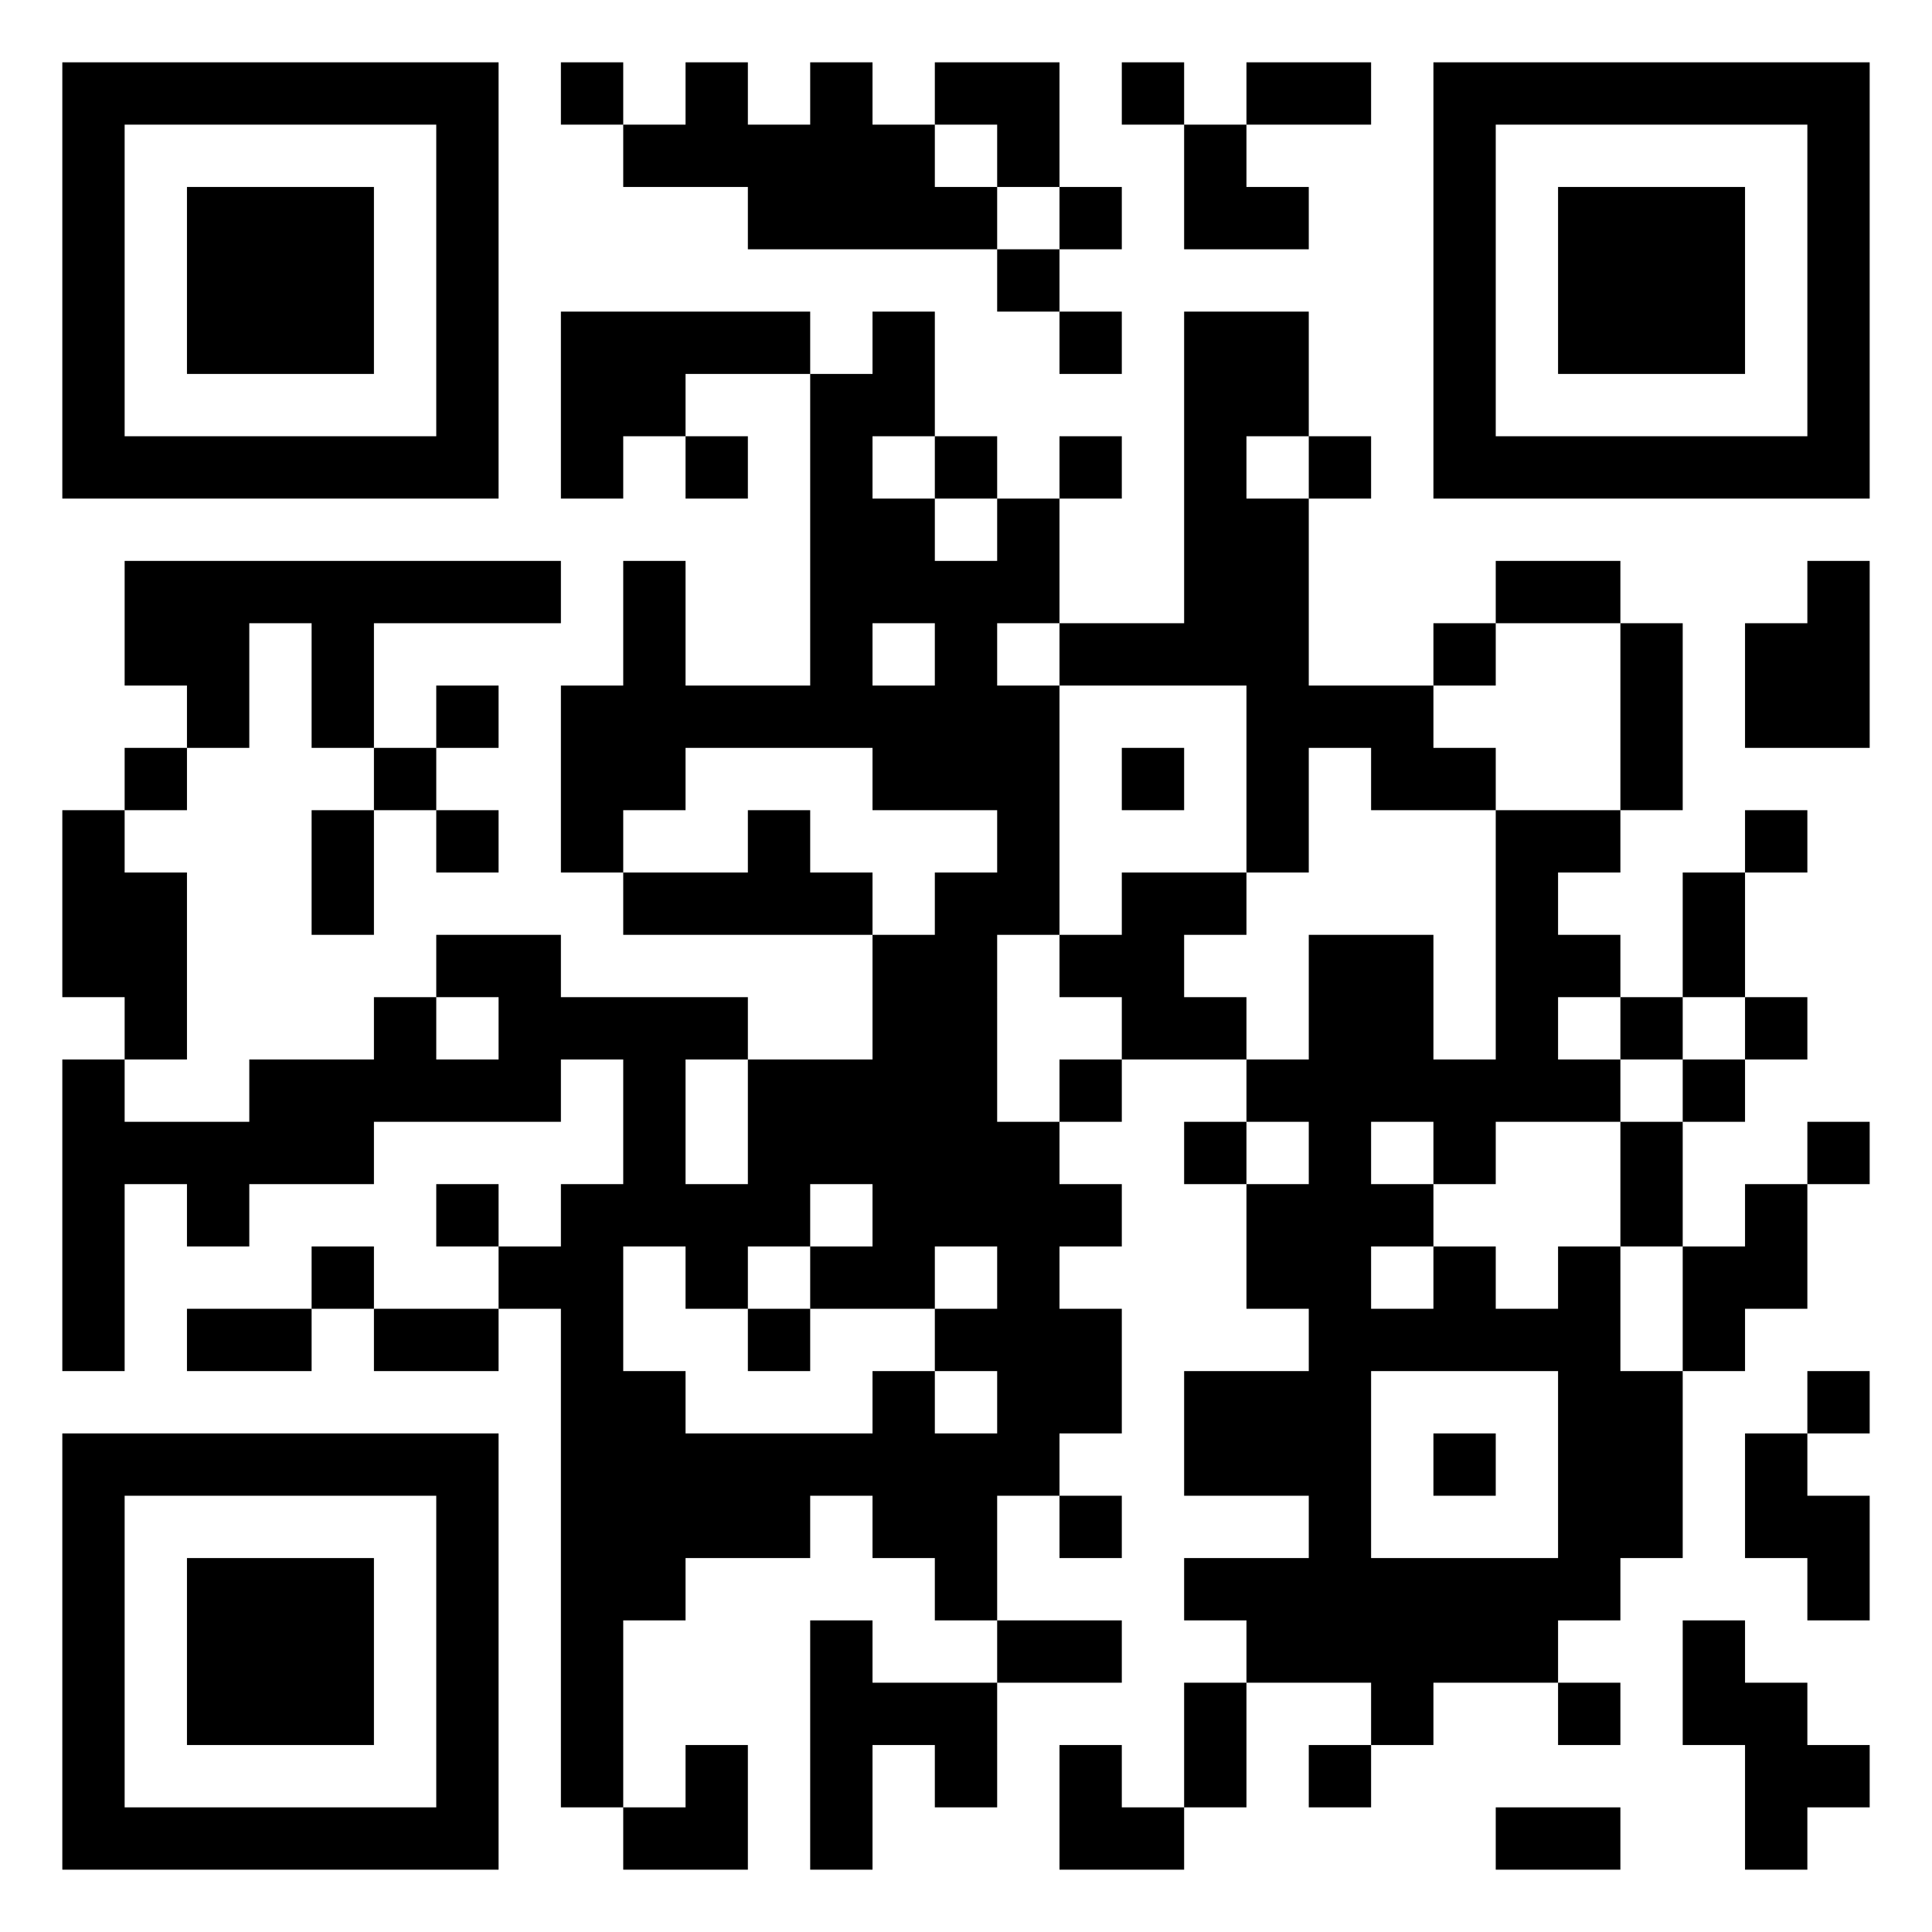 <svg viewBox="0 0 31 31" xmlns="http://www.w3.org/2000/svg"><rect width="31px" height="31px" fill="#ffffff"/><path d="M1,1h1v1h-1M2,1h1v1h-1M3,1h1v1h-1M4,1h1v1h-1M5,1h1v1h-1M6,1h1v1h-1M7,1h1v1h-1M9,1h1v1h-1M11,1h1v1h-1M13,1h1v1h-1M15,1h1v1h-1M16,1h1v1h-1M18,1h1v1h-1M20,1h1v1h-1M21,1h1v1h-1M23,1h1v1h-1M24,1h1v1h-1M25,1h1v1h-1M26,1h1v1h-1M27,1h1v1h-1M28,1h1v1h-1M29,1h1v1h-1M1,2h1v1h-1M7,2h1v1h-1M10,2h1v1h-1M11,2h1v1h-1M12,2h1v1h-1M13,2h1v1h-1M14,2h1v1h-1M16,2h1v1h-1M19,2h1v1h-1M23,2h1v1h-1M29,2h1v1h-1M1,3h1v1h-1M3,3h1v1h-1M4,3h1v1h-1M5,3h1v1h-1M7,3h1v1h-1M12,3h1v1h-1M13,3h1v1h-1M14,3h1v1h-1M15,3h1v1h-1M17,3h1v1h-1M19,3h1v1h-1M20,3h1v1h-1M23,3h1v1h-1M25,3h1v1h-1M26,3h1v1h-1M27,3h1v1h-1M29,3h1v1h-1M1,4h1v1h-1M3,4h1v1h-1M4,4h1v1h-1M5,4h1v1h-1M7,4h1v1h-1M16,4h1v1h-1M23,4h1v1h-1M25,4h1v1h-1M26,4h1v1h-1M27,4h1v1h-1M29,4h1v1h-1M1,5h1v1h-1M3,5h1v1h-1M4,5h1v1h-1M5,5h1v1h-1M7,5h1v1h-1M9,5h1v1h-1M10,5h1v1h-1M11,5h1v1h-1M12,5h1v1h-1M14,5h1v1h-1M17,5h1v1h-1M19,5h1v1h-1M20,5h1v1h-1M23,5h1v1h-1M25,5h1v1h-1M26,5h1v1h-1M27,5h1v1h-1M29,5h1v1h-1M1,6h1v1h-1M7,6h1v1h-1M9,6h1v1h-1M10,6h1v1h-1M13,6h1v1h-1M14,6h1v1h-1M19,6h1v1h-1M20,6h1v1h-1M23,6h1v1h-1M29,6h1v1h-1M1,7h1v1h-1M2,7h1v1h-1M3,7h1v1h-1M4,7h1v1h-1M5,7h1v1h-1M6,7h1v1h-1M7,7h1v1h-1M9,7h1v1h-1M11,7h1v1h-1M13,7h1v1h-1M15,7h1v1h-1M17,7h1v1h-1M19,7h1v1h-1M21,7h1v1h-1M23,7h1v1h-1M24,7h1v1h-1M25,7h1v1h-1M26,7h1v1h-1M27,7h1v1h-1M28,7h1v1h-1M29,7h1v1h-1M13,8h1v1h-1M14,8h1v1h-1M16,8h1v1h-1M19,8h1v1h-1M20,8h1v1h-1M2,9h1v1h-1M3,9h1v1h-1M4,9h1v1h-1M5,9h1v1h-1M6,9h1v1h-1M7,9h1v1h-1M8,9h1v1h-1M10,9h1v1h-1M13,9h1v1h-1M14,9h1v1h-1M15,9h1v1h-1M16,9h1v1h-1M19,9h1v1h-1M20,9h1v1h-1M24,9h1v1h-1M25,9h1v1h-1M29,9h1v1h-1M2,10h1v1h-1M3,10h1v1h-1M5,10h1v1h-1M10,10h1v1h-1M13,10h1v1h-1M15,10h1v1h-1M17,10h1v1h-1M18,10h1v1h-1M19,10h1v1h-1M20,10h1v1h-1M23,10h1v1h-1M26,10h1v1h-1M28,10h1v1h-1M29,10h1v1h-1M3,11h1v1h-1M5,11h1v1h-1M7,11h1v1h-1M9,11h1v1h-1M10,11h1v1h-1M11,11h1v1h-1M12,11h1v1h-1M13,11h1v1h-1M14,11h1v1h-1M15,11h1v1h-1M16,11h1v1h-1M20,11h1v1h-1M21,11h1v1h-1M22,11h1v1h-1M26,11h1v1h-1M28,11h1v1h-1M29,11h1v1h-1M2,12h1v1h-1M6,12h1v1h-1M9,12h1v1h-1M10,12h1v1h-1M14,12h1v1h-1M15,12h1v1h-1M16,12h1v1h-1M18,12h1v1h-1M20,12h1v1h-1M22,12h1v1h-1M23,12h1v1h-1M26,12h1v1h-1M1,13h1v1h-1M5,13h1v1h-1M7,13h1v1h-1M9,13h1v1h-1M12,13h1v1h-1M16,13h1v1h-1M20,13h1v1h-1M24,13h1v1h-1M25,13h1v1h-1M28,13h1v1h-1M1,14h1v1h-1M2,14h1v1h-1M5,14h1v1h-1M10,14h1v1h-1M11,14h1v1h-1M12,14h1v1h-1M13,14h1v1h-1M15,14h1v1h-1M16,14h1v1h-1M18,14h1v1h-1M19,14h1v1h-1M24,14h1v1h-1M27,14h1v1h-1M1,15h1v1h-1M2,15h1v1h-1M7,15h1v1h-1M8,15h1v1h-1M14,15h1v1h-1M15,15h1v1h-1M17,15h1v1h-1M18,15h1v1h-1M21,15h1v1h-1M22,15h1v1h-1M24,15h1v1h-1M25,15h1v1h-1M27,15h1v1h-1M2,16h1v1h-1M6,16h1v1h-1M8,16h1v1h-1M9,16h1v1h-1M10,16h1v1h-1M11,16h1v1h-1M14,16h1v1h-1M15,16h1v1h-1M18,16h1v1h-1M19,16h1v1h-1M21,16h1v1h-1M22,16h1v1h-1M24,16h1v1h-1M26,16h1v1h-1M28,16h1v1h-1M1,17h1v1h-1M4,17h1v1h-1M5,17h1v1h-1M6,17h1v1h-1M7,17h1v1h-1M8,17h1v1h-1M10,17h1v1h-1M12,17h1v1h-1M13,17h1v1h-1M14,17h1v1h-1M15,17h1v1h-1M17,17h1v1h-1M20,17h1v1h-1M21,17h1v1h-1M22,17h1v1h-1M23,17h1v1h-1M24,17h1v1h-1M25,17h1v1h-1M27,17h1v1h-1M1,18h1v1h-1M2,18h1v1h-1M3,18h1v1h-1M4,18h1v1h-1M5,18h1v1h-1M10,18h1v1h-1M12,18h1v1h-1M13,18h1v1h-1M14,18h1v1h-1M15,18h1v1h-1M16,18h1v1h-1M19,18h1v1h-1M21,18h1v1h-1M23,18h1v1h-1M26,18h1v1h-1M29,18h1v1h-1M1,19h1v1h-1M3,19h1v1h-1M7,19h1v1h-1M9,19h1v1h-1M10,19h1v1h-1M11,19h1v1h-1M12,19h1v1h-1M14,19h1v1h-1M15,19h1v1h-1M16,19h1v1h-1M17,19h1v1h-1M20,19h1v1h-1M21,19h1v1h-1M22,19h1v1h-1M26,19h1v1h-1M28,19h1v1h-1M1,20h1v1h-1M5,20h1v1h-1M8,20h1v1h-1M9,20h1v1h-1M11,20h1v1h-1M13,20h1v1h-1M14,20h1v1h-1M16,20h1v1h-1M20,20h1v1h-1M21,20h1v1h-1M23,20h1v1h-1M25,20h1v1h-1M27,20h1v1h-1M28,20h1v1h-1M1,21h1v1h-1M3,21h1v1h-1M4,21h1v1h-1M6,21h1v1h-1M7,21h1v1h-1M9,21h1v1h-1M12,21h1v1h-1M15,21h1v1h-1M16,21h1v1h-1M17,21h1v1h-1M21,21h1v1h-1M22,21h1v1h-1M23,21h1v1h-1M24,21h1v1h-1M25,21h1v1h-1M27,21h1v1h-1M9,22h1v1h-1M10,22h1v1h-1M14,22h1v1h-1M16,22h1v1h-1M17,22h1v1h-1M19,22h1v1h-1M20,22h1v1h-1M21,22h1v1h-1M25,22h1v1h-1M26,22h1v1h-1M29,22h1v1h-1M1,23h1v1h-1M2,23h1v1h-1M3,23h1v1h-1M4,23h1v1h-1M5,23h1v1h-1M6,23h1v1h-1M7,23h1v1h-1M9,23h1v1h-1M10,23h1v1h-1M11,23h1v1h-1M12,23h1v1h-1M13,23h1v1h-1M14,23h1v1h-1M15,23h1v1h-1M16,23h1v1h-1M19,23h1v1h-1M20,23h1v1h-1M21,23h1v1h-1M23,23h1v1h-1M25,23h1v1h-1M26,23h1v1h-1M28,23h1v1h-1M1,24h1v1h-1M7,24h1v1h-1M9,24h1v1h-1M10,24h1v1h-1M11,24h1v1h-1M12,24h1v1h-1M14,24h1v1h-1M15,24h1v1h-1M17,24h1v1h-1M21,24h1v1h-1M25,24h1v1h-1M26,24h1v1h-1M28,24h1v1h-1M29,24h1v1h-1M1,25h1v1h-1M3,25h1v1h-1M4,25h1v1h-1M5,25h1v1h-1M7,25h1v1h-1M9,25h1v1h-1M10,25h1v1h-1M15,25h1v1h-1M19,25h1v1h-1M20,25h1v1h-1M21,25h1v1h-1M22,25h1v1h-1M23,25h1v1h-1M24,25h1v1h-1M25,25h1v1h-1M29,25h1v1h-1M1,26h1v1h-1M3,26h1v1h-1M4,26h1v1h-1M5,26h1v1h-1M7,26h1v1h-1M9,26h1v1h-1M13,26h1v1h-1M16,26h1v1h-1M17,26h1v1h-1M20,26h1v1h-1M21,26h1v1h-1M22,26h1v1h-1M23,26h1v1h-1M24,26h1v1h-1M27,26h1v1h-1M1,27h1v1h-1M3,27h1v1h-1M4,27h1v1h-1M5,27h1v1h-1M7,27h1v1h-1M9,27h1v1h-1M13,27h1v1h-1M14,27h1v1h-1M15,27h1v1h-1M19,27h1v1h-1M22,27h1v1h-1M25,27h1v1h-1M27,27h1v1h-1M28,27h1v1h-1M1,28h1v1h-1M7,28h1v1h-1M9,28h1v1h-1M11,28h1v1h-1M13,28h1v1h-1M15,28h1v1h-1M17,28h1v1h-1M19,28h1v1h-1M21,28h1v1h-1M28,28h1v1h-1M29,28h1v1h-1M1,29h1v1h-1M2,29h1v1h-1M3,29h1v1h-1M4,29h1v1h-1M5,29h1v1h-1M6,29h1v1h-1M7,29h1v1h-1M10,29h1v1h-1M11,29h1v1h-1M13,29h1v1h-1M17,29h1v1h-1M18,29h1v1h-1M24,29h1v1h-1M25,29h1v1h-1M28,29h1v1h-1" fill="#000000"/></svg>